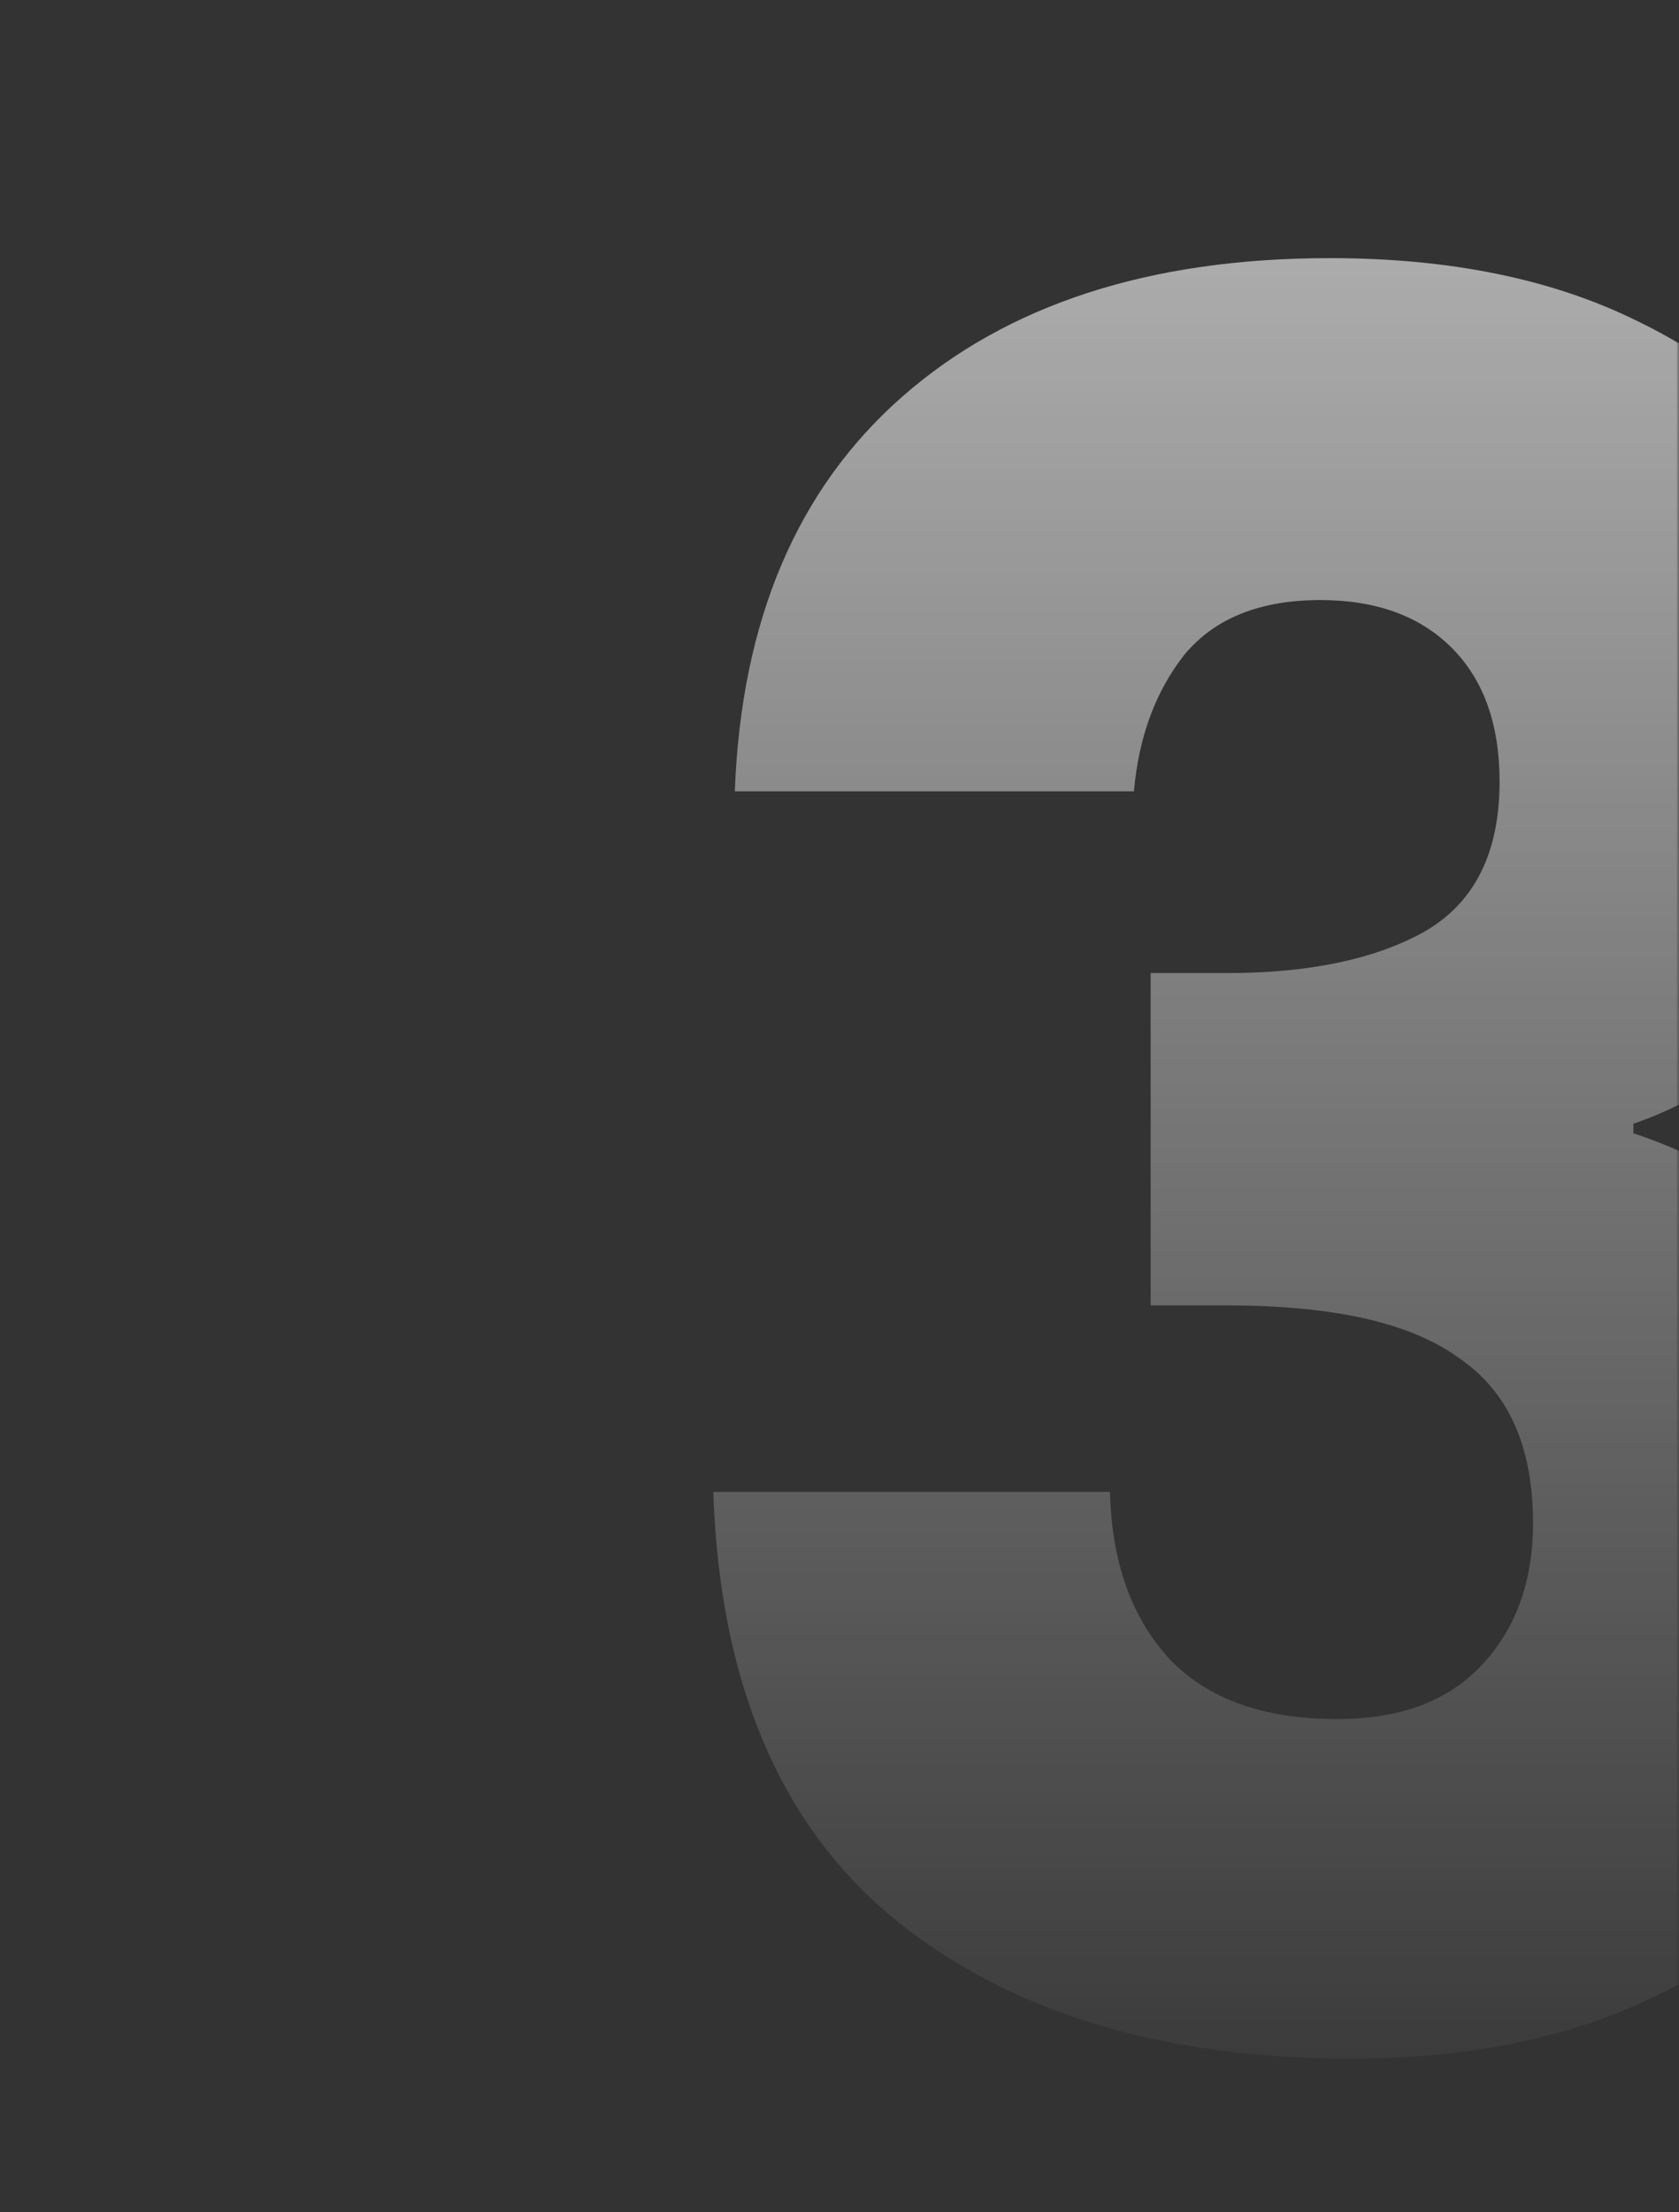 <svg width="306" height="403" viewBox="0 0 306 403" fill="none" xmlns="http://www.w3.org/2000/svg">
  <rect x="0" y="0" width="306" height="403" fill="#333333" stroke="none"/>
  <mask id="mask0_3388_62569" style="mask-type:alpha" maskUnits="userSpaceOnUse" x="0" y="0" width="306" height="403">
    <path d="M0.5 402.5H305.5V20C305.5 9.23 296.77 0.5 286 0.5H20C9.23 0.5 0.5 9.23 0.5 20V402.5Z" fill="white" stroke="#36ABFF"/>
  </mask>
  <g mask="url(#mask0_3388_62569)">
    <path d="M133.92 144.152C135.082 113.082 145.245 89.126 164.409 72.284C183.574 55.442 209.563 47.022 242.375 47.022C264.153 47.022 282.737 50.796 298.127 58.346C313.807 65.896 325.567 76.204 333.407 89.271C341.538 102.338 345.603 117.002 345.603 133.263C345.603 152.427 340.812 168.108 331.23 180.303C321.647 192.209 310.468 200.339 297.691 204.695V206.437C314.243 211.954 327.31 221.101 336.892 233.878C346.474 246.654 351.265 263.06 351.265 283.096C351.265 301.099 347.055 317.07 338.634 331.008C330.504 344.655 318.453 355.399 302.483 363.239C286.802 371.079 268.073 375 246.295 375C211.45 375 183.574 366.434 162.667 349.301C142.051 332.169 131.161 306.326 130 271.771H202.303C202.594 284.548 206.223 294.711 213.192 302.261C220.161 309.52 230.324 313.15 243.682 313.15C255.006 313.15 263.718 309.956 269.815 303.567C276.204 296.889 279.398 288.178 279.398 277.434C279.398 263.496 274.897 253.478 265.895 247.38C257.184 240.992 243.101 237.798 223.646 237.798H209.708V177.255H223.646C238.455 177.255 250.36 174.786 259.362 169.85C268.654 164.623 273.3 155.476 273.3 142.41C273.3 131.956 270.396 123.826 264.589 118.018C258.781 112.211 250.796 109.307 240.633 109.307C229.598 109.307 221.323 112.646 215.806 119.325C210.579 126.003 207.53 134.279 206.659 144.152H133.92Z" fill="url(#paint0_linear_3388_62569)" fill-opacity="0.6"/>
  </g>
  <defs>
    <linearGradient id="paint0_linear_3388_62569" x1="175.538" y1="41.96" x2="175.538" y2="399.922" gradientUnits="userSpaceOnUse">
      <stop stop-color="white"/>
      <stop offset="1" stop-color="white" stop-opacity="0"/>
    </linearGradient>
  </defs>
</svg>
